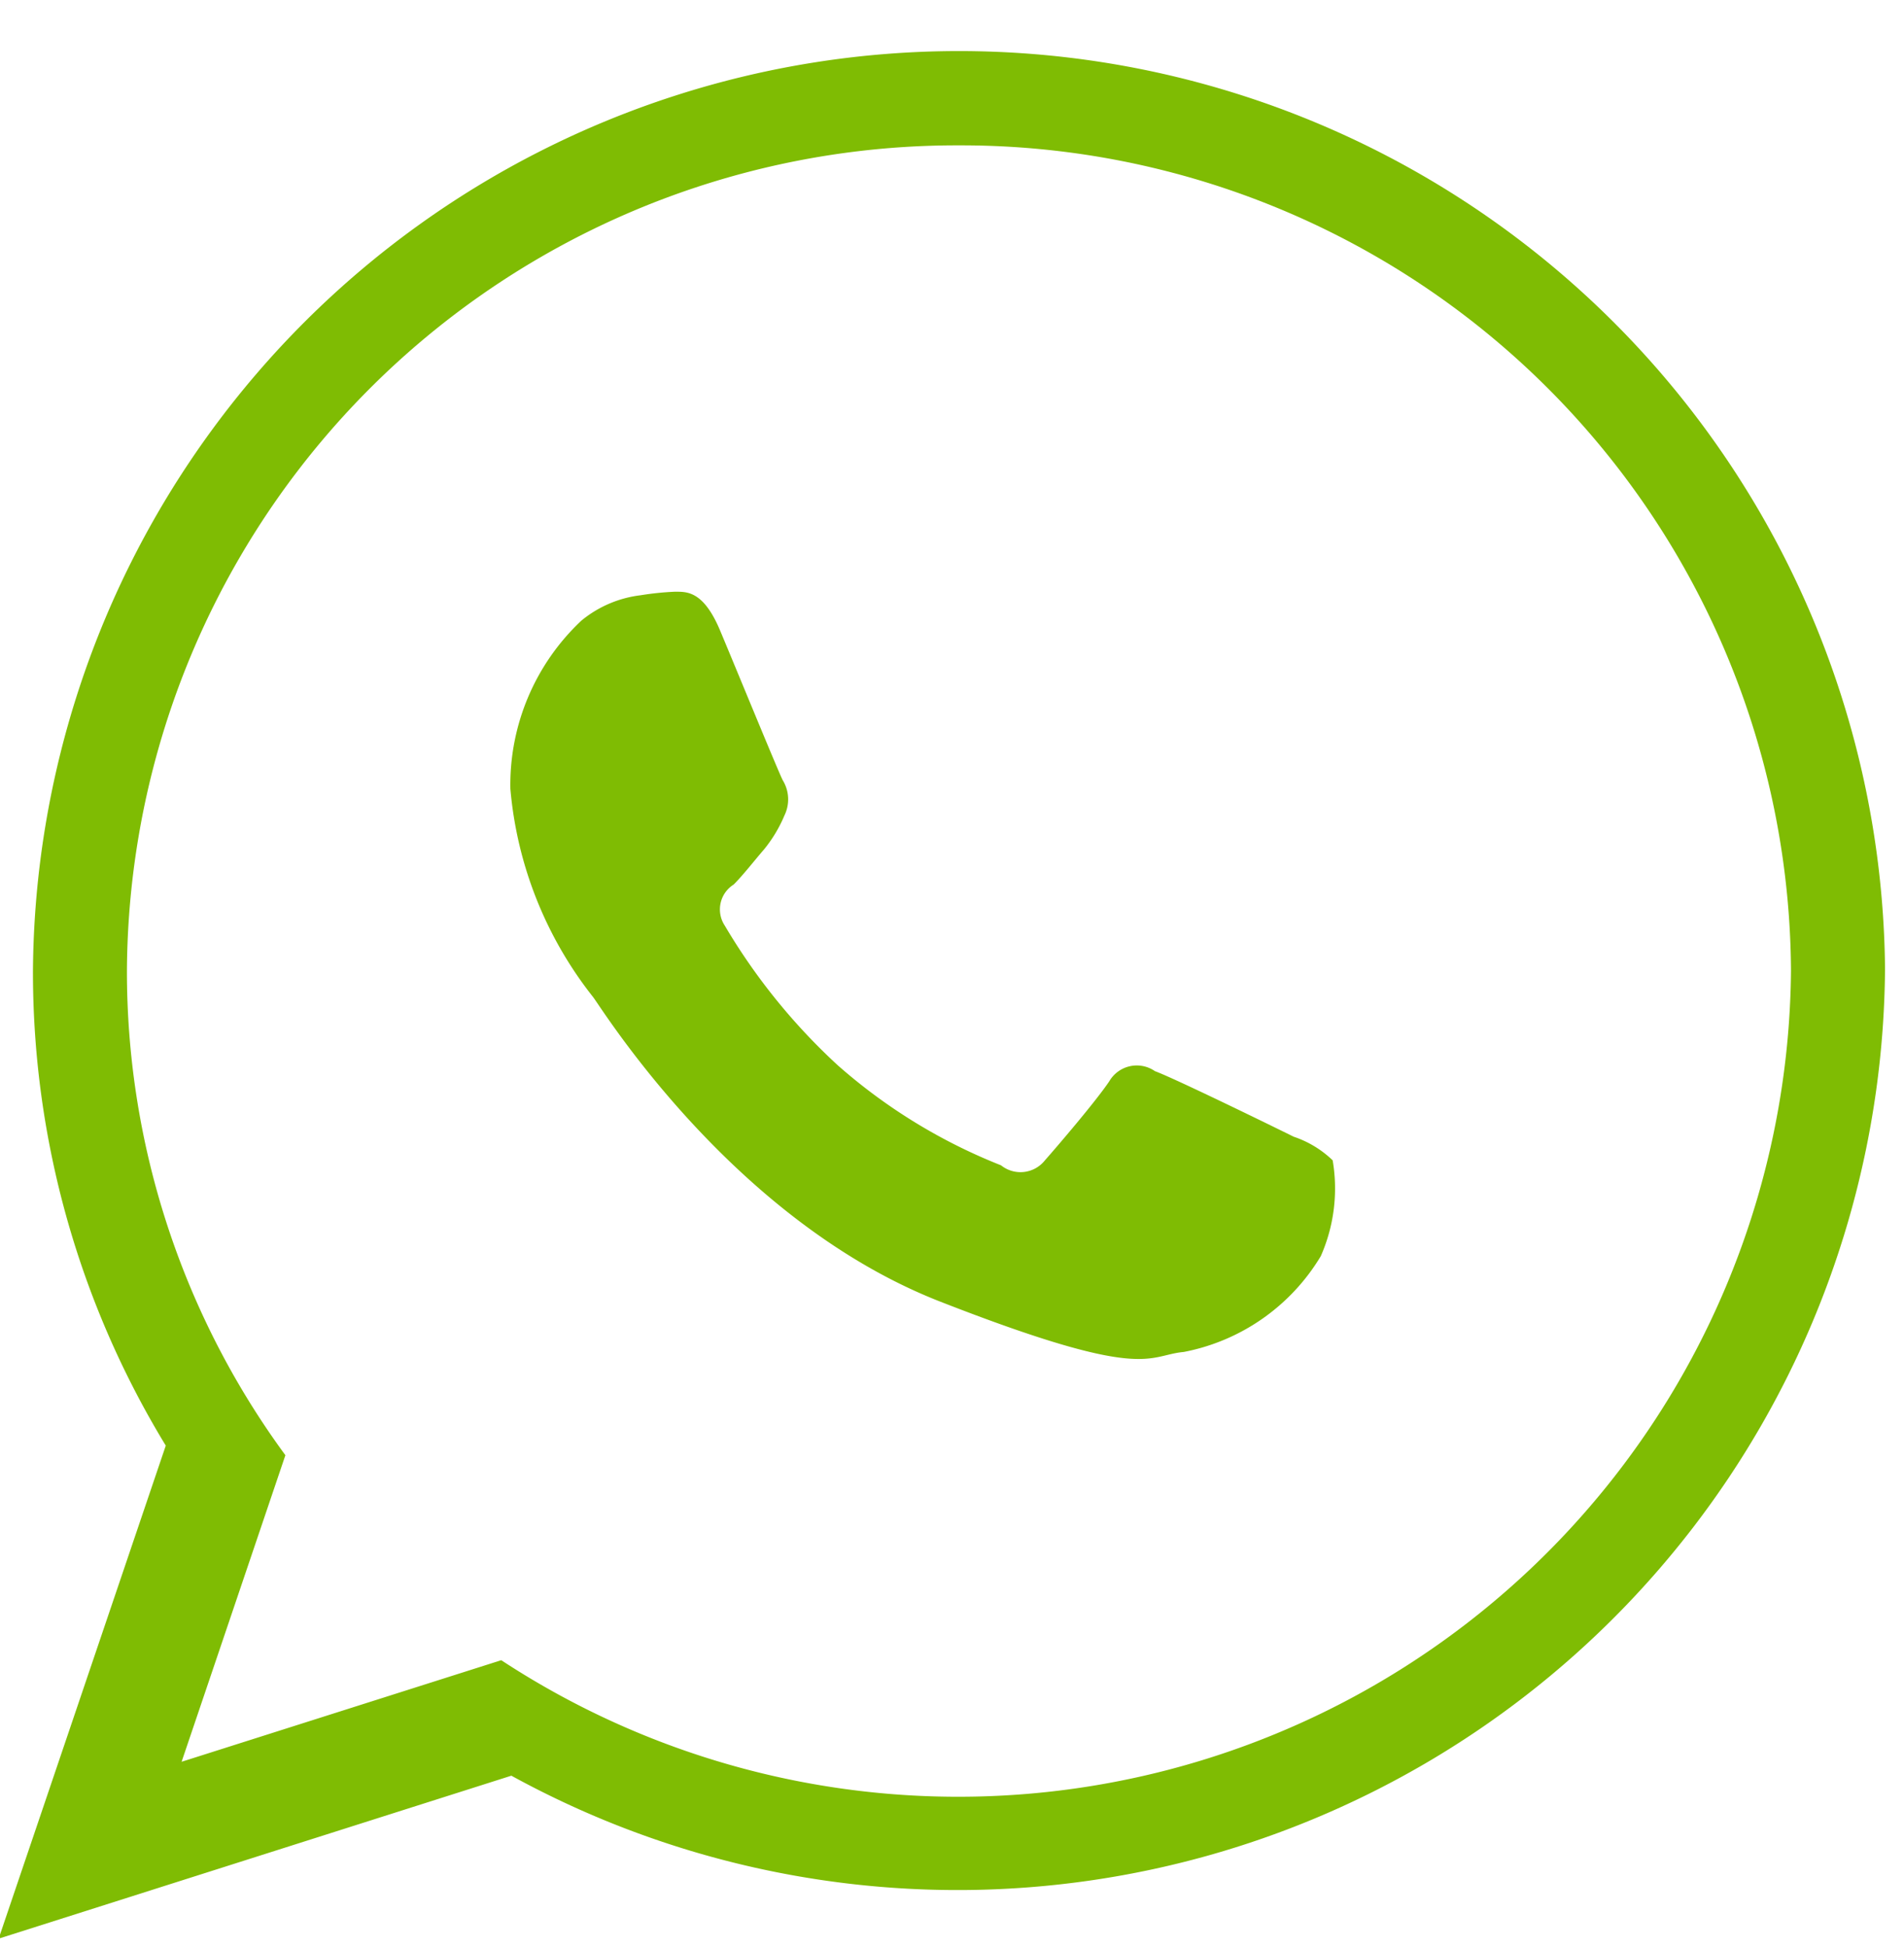 <svg xmlns="http://www.w3.org/2000/svg" width="45" height="46" viewBox="0 0 45 46">
  <defs>
    <style>
      .cls-1 {
        fill: #7fbc03;
        fill-rule: evenodd;
      }
    </style>
  </defs>
  <path class="cls-1" d="M31.495,27.417a2.447,2.447,0,0,0-.919-0.556c-0.48-.238-2.84-1.391-3.279-1.549a0.752,0.752,0,0,0-1.079.238c-0.32.477-1.24,1.55-1.521,1.868a0.736,0.736,0,0,1-1.038.119A13.121,13.121,0,0,1,19.8,25.173a14.487,14.487,0,0,1-2.67-3.3,0.694,0.694,0,0,1,.21-0.971c0.216-.215.481-0.556,0.72-0.833a3.264,3.264,0,0,0,.48-0.8,0.866,0.866,0,0,0-.041-0.833c-0.119-.238-1.079-2.582-1.48-3.537s-0.8-.916-1.079-0.916a6.91,6.91,0,0,0-.8.083,2.709,2.709,0,0,0-1.4.6,5.326,5.326,0,0,0-1.678,3.972,9.223,9.223,0,0,0,1.958,4.926c0.24,0.319,3.318,5.286,8.2,7.193s4.878,1.271,5.758,1.19a4.842,4.842,0,0,0,3.238-2.264,3.961,3.961,0,0,0,.281-2.264h0Z"/>
  <path class="cls-1" d="M44.551,22.946A21.922,21.922,0,0,1,12.086,41.96L-0.032,45.811,3.918,34.16A21.49,21.49,0,0,1,.779,22.946a21.887,21.887,0,0,1,43.773,0h0ZM22.667,3.435A19.608,19.608,0,0,0,3,22.947a19.309,19.309,0,0,0,3.745,11.44L4.292,41.631l7.555-2.4A19.684,19.684,0,0,0,42.329,22.947,19.609,19.609,0,0,0,22.667,3.435h0Z"/>
</svg>
